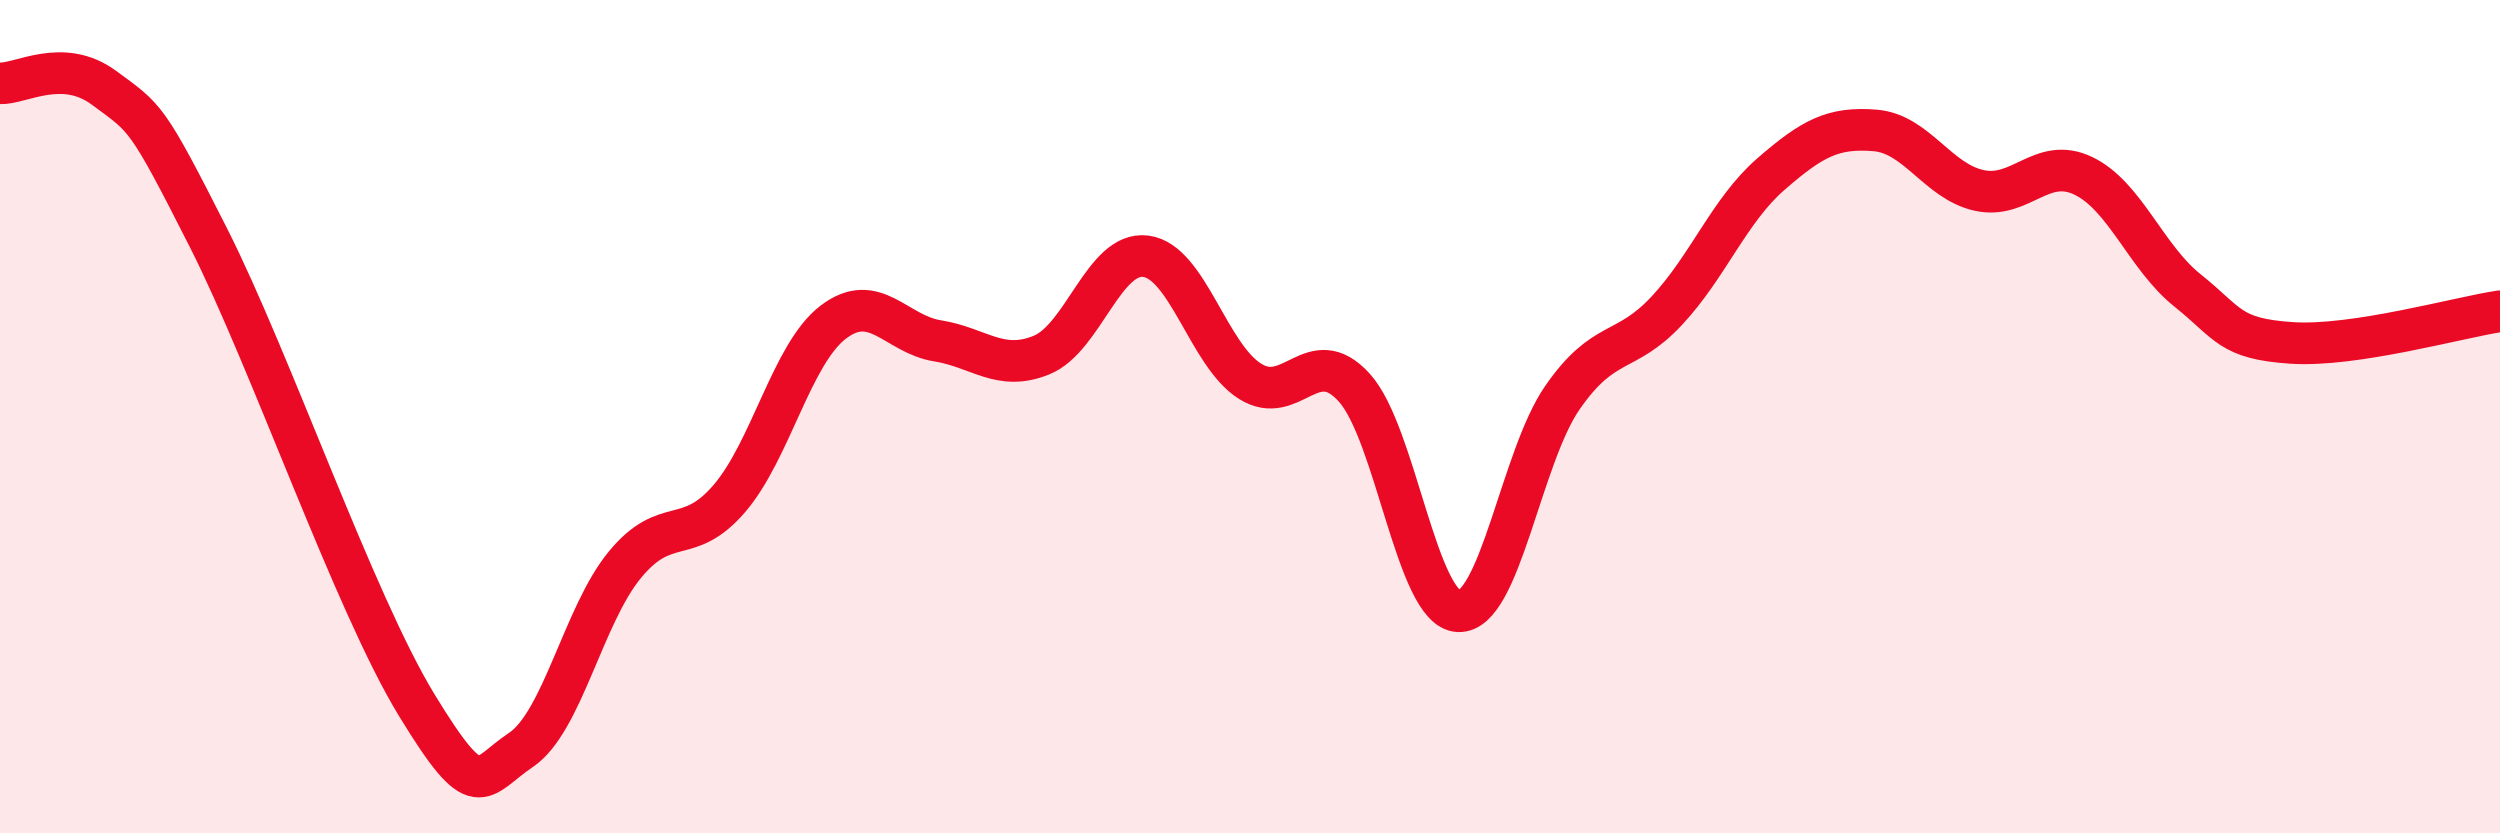 
    <svg width="60" height="20" viewBox="0 0 60 20" xmlns="http://www.w3.org/2000/svg">
      <path
        d="M 0,2 C 0.5,2.02 1.5,1.37 2.5,2.11 C 3.5,2.85 3.5,2.74 5,5.7 C 6.5,8.66 8.5,14.46 10,16.92 C 11.5,19.38 11.5,18.67 12.5,18 C 13.5,17.33 14,14.76 15,13.55 C 16,12.34 16.5,13.13 17.5,11.97 C 18.5,10.81 19,8.49 20,7.73 C 21,6.97 21.5,8.02 22.5,8.18 C 23.5,8.34 24,8.93 25,8.52 C 26,8.11 26.5,6.02 27.5,6.15 C 28.5,6.28 29,8.52 30,9.15 C 31,9.78 31.5,8.2 32.5,9.3 C 33.5,10.4 34,14.62 35,14.67 C 36,14.72 36.5,10.98 37.5,9.54 C 38.5,8.1 39,8.53 40,7.46 C 41,6.39 41.5,5.05 42.5,4.18 C 43.5,3.31 44,3.05 45,3.13 C 46,3.21 46.5,4.35 47.5,4.57 C 48.5,4.79 49,3.74 50,4.22 C 51,4.7 51.5,6.17 52.5,6.97 C 53.5,7.77 53.5,8.13 55,8.23 C 56.5,8.33 59,7.62 60,7.47L60 20L0 20Z"
        fill="#EB0A25"
        opacity="0.1"
        stroke-linecap="round"
        stroke-linejoin="round"
      />
      <path
        d="M 0,2 C 0.5,2.02 1.5,1.37 2.5,2.11 C 3.5,2.85 3.5,2.74 5,5.7 C 6.5,8.66 8.5,14.46 10,16.92 C 11.5,19.38 11.5,18.67 12.5,18 C 13.5,17.33 14,14.76 15,13.55 C 16,12.34 16.5,13.13 17.5,11.97 C 18.5,10.81 19,8.49 20,7.73 C 21,6.97 21.5,8.02 22.5,8.18 C 23.5,8.34 24,8.93 25,8.52 C 26,8.11 26.5,6.02 27.5,6.15 C 28.5,6.28 29,8.52 30,9.15 C 31,9.78 31.5,8.2 32.5,9.3 C 33.5,10.4 34,14.62 35,14.67 C 36,14.72 36.5,10.98 37.5,9.54 C 38.5,8.1 39,8.53 40,7.46 C 41,6.39 41.5,5.05 42.5,4.18 C 43.5,3.31 44,3.05 45,3.13 C 46,3.21 46.5,4.35 47.5,4.57 C 48.5,4.79 49,3.74 50,4.22 C 51,4.7 51.5,6.17 52.5,6.97 C 53.5,7.77 53.5,8.13 55,8.23 C 56.5,8.33 59,7.62 60,7.47"
        stroke="#EB0A25"
        stroke-width="1"
        fill="none"
        stroke-linecap="round"
        stroke-linejoin="round"
      />
    </svg>
  